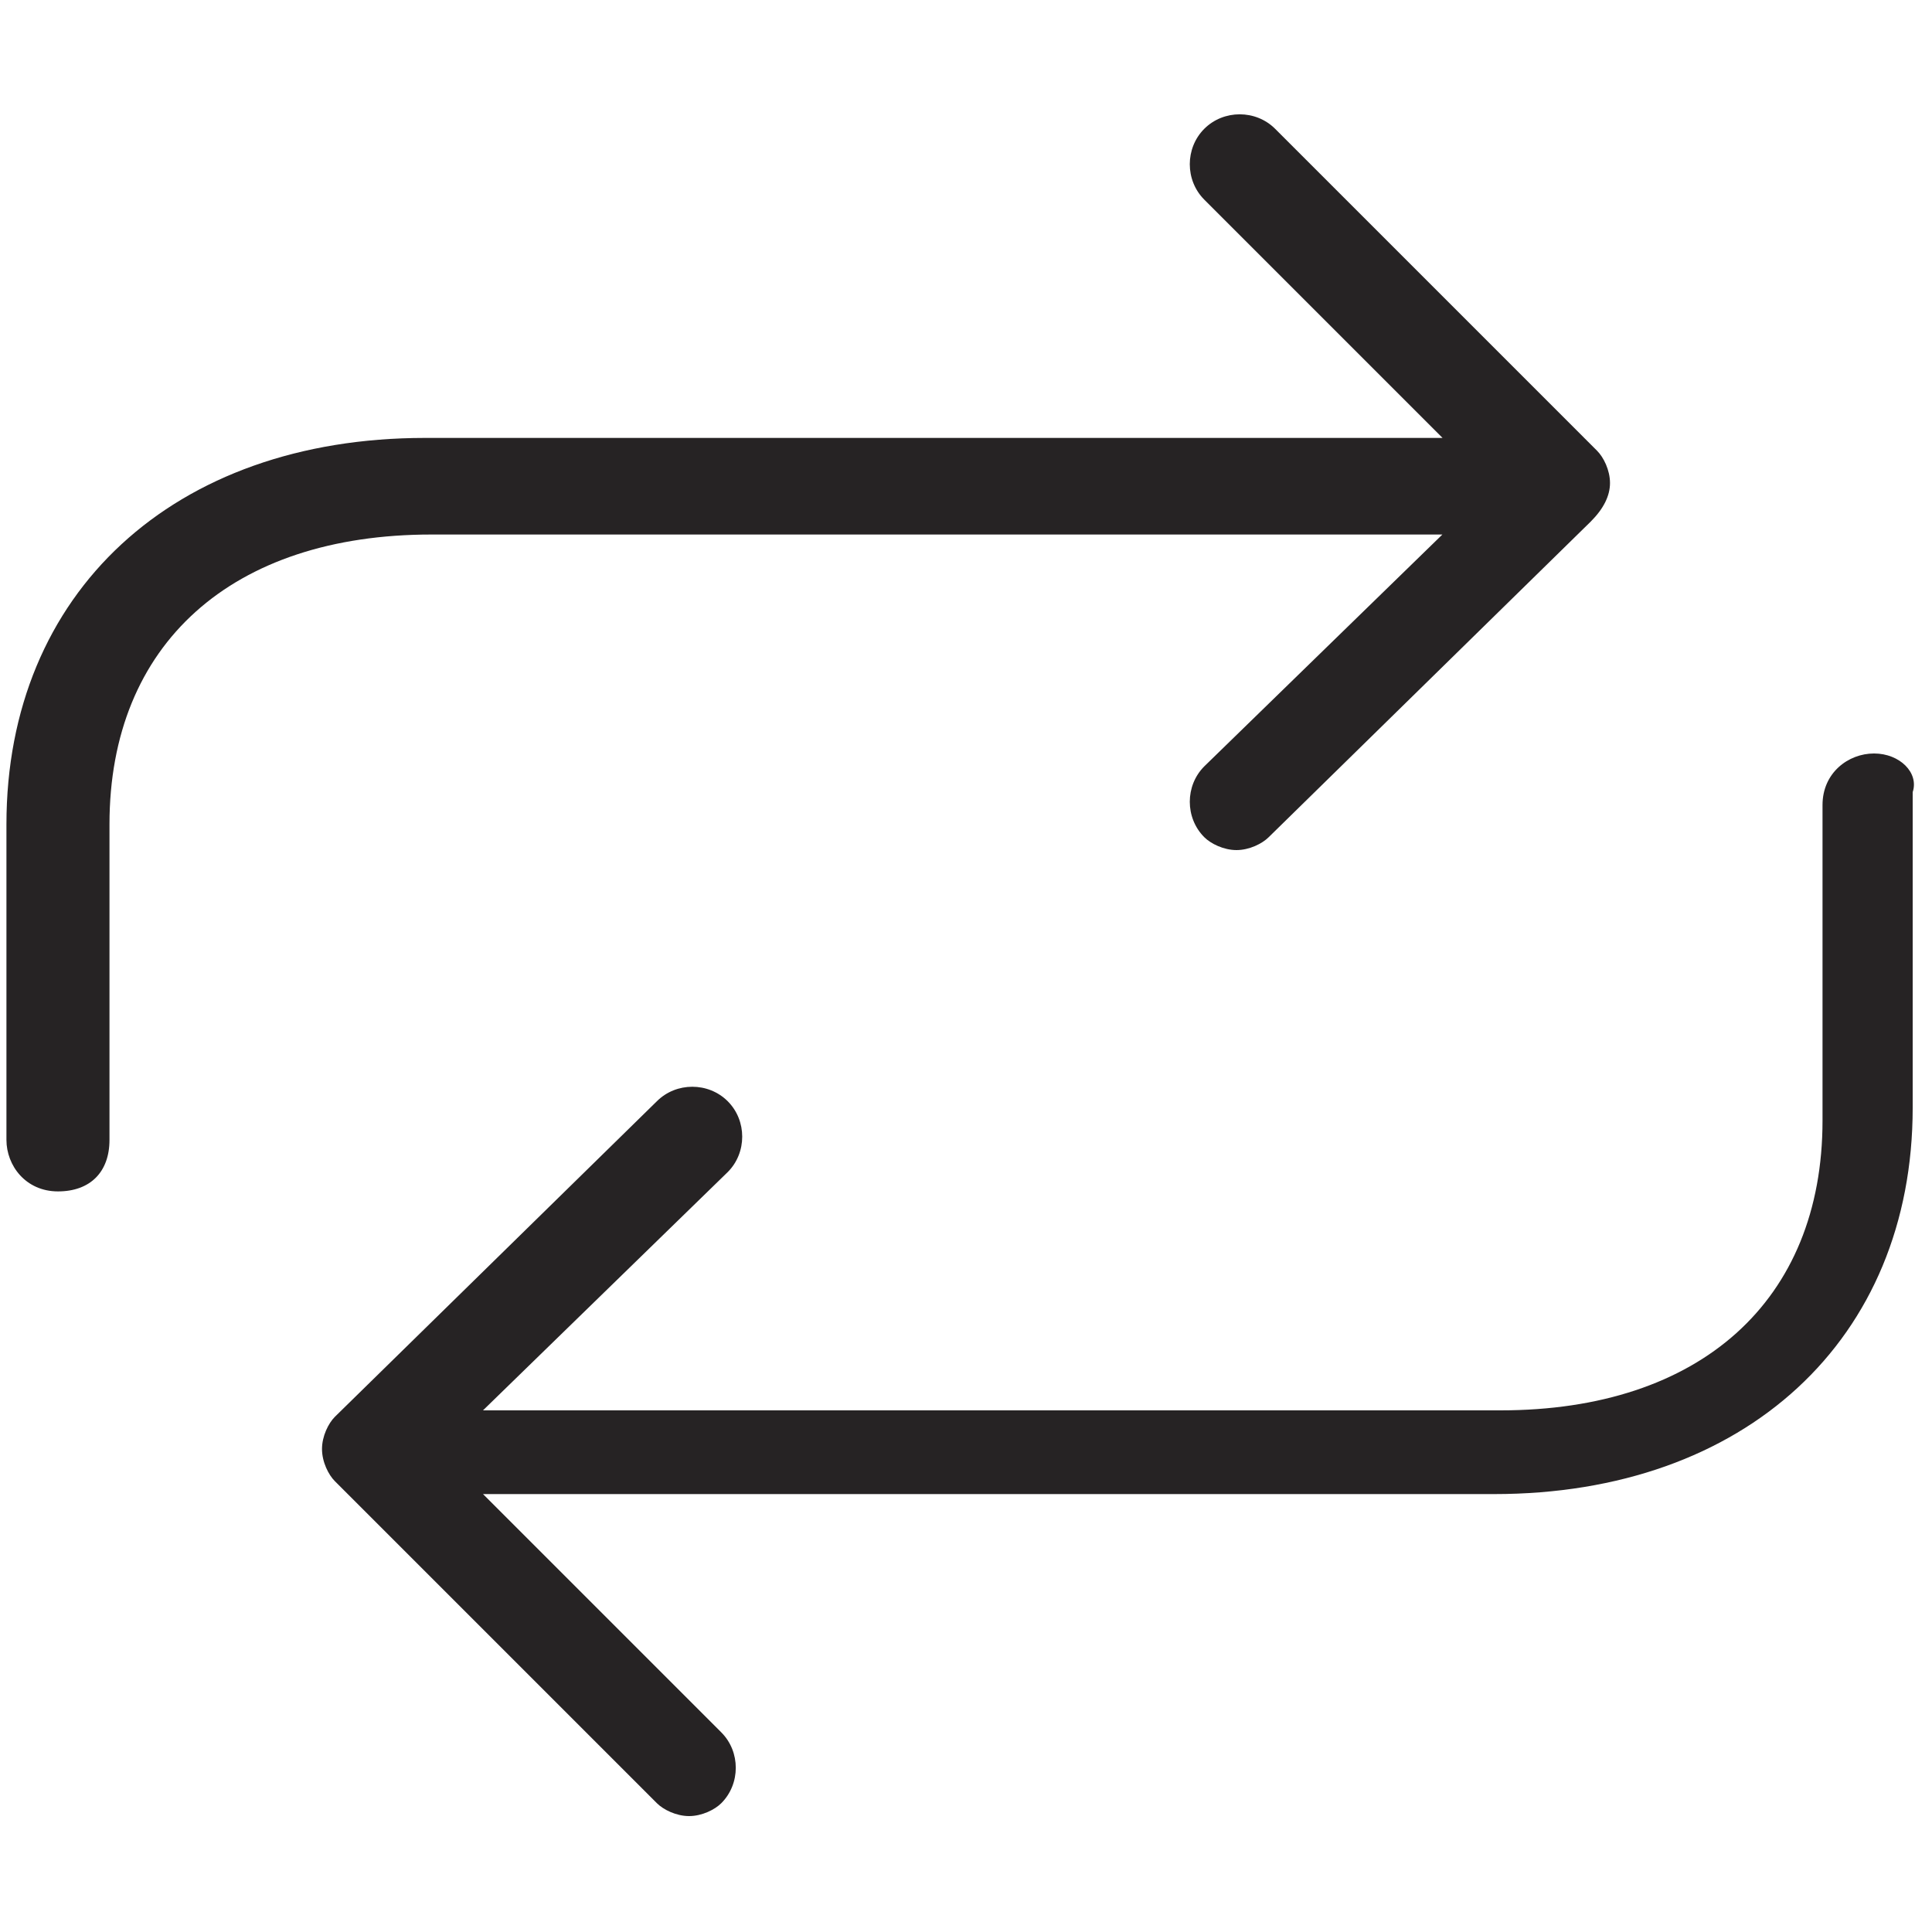 <?xml version="1.0" ?><!DOCTYPE svg  PUBLIC '-//W3C//DTD SVG 1.1//EN'  'http://www.w3.org/Graphics/SVG/1.1/DTD/svg11.dtd'><svg enable-background="new 0 0 30 30" height="30px" id="Capa_1" version="1.1" viewBox="0 0 30 30" width="30px" xml:space="preserve" xmlns="http://www.w3.org/2000/svg" xmlns:xlink="http://www.w3.org/1999/xlink"><path d="M22.5,8.2l-3.8,3.7c-0.3,0.3-0.3,0.8,0,1.1c0.1,0.1,0.3,0.2,0.5,0.2c0.2,0,0.4-0.1,0.5-0.2l5-4.9  C24.9,7.9,25,7.7,25,7.5c0-0.2-0.1-0.4-0.2-0.5l-5-5c-0.3-0.3-0.8-0.3-1.1,0s-0.3,0.8,0,1.1l3.7,3.7H6.6c-3.9,0-6.5,2.4-6.5,6v4.9  c0,0.4,0.3,0.8,0.8,0.8s0.8-0.3,0.8-0.8v-4.9c0-2.8,1.9-4.5,5-4.5H22.5z M29.1,11.7c-0.4,0-0.8,0.3-0.8,0.8v4.9c0,2.8-1.9,4.5-5,4.5  H7.5l3.8-3.7c0.3-0.3,0.3-0.8,0-1.1s-0.8-0.3-1.1,0l-5,4.9C5.1,22.1,5,22.3,5,22.5c0,0.2,0.1,0.4,0.2,0.5l5,5  c0.1,0.1,0.3,0.2,0.5,0.2s0.4-0.1,0.5-0.2c0.3-0.3,0.3-0.8,0-1.1l-3.7-3.7h15.7c3.9,0,6.5-2.4,6.5-6v-4.9  C29.8,12,29.5,11.7,29.1,11.7z" fill="#262324"/></svg>